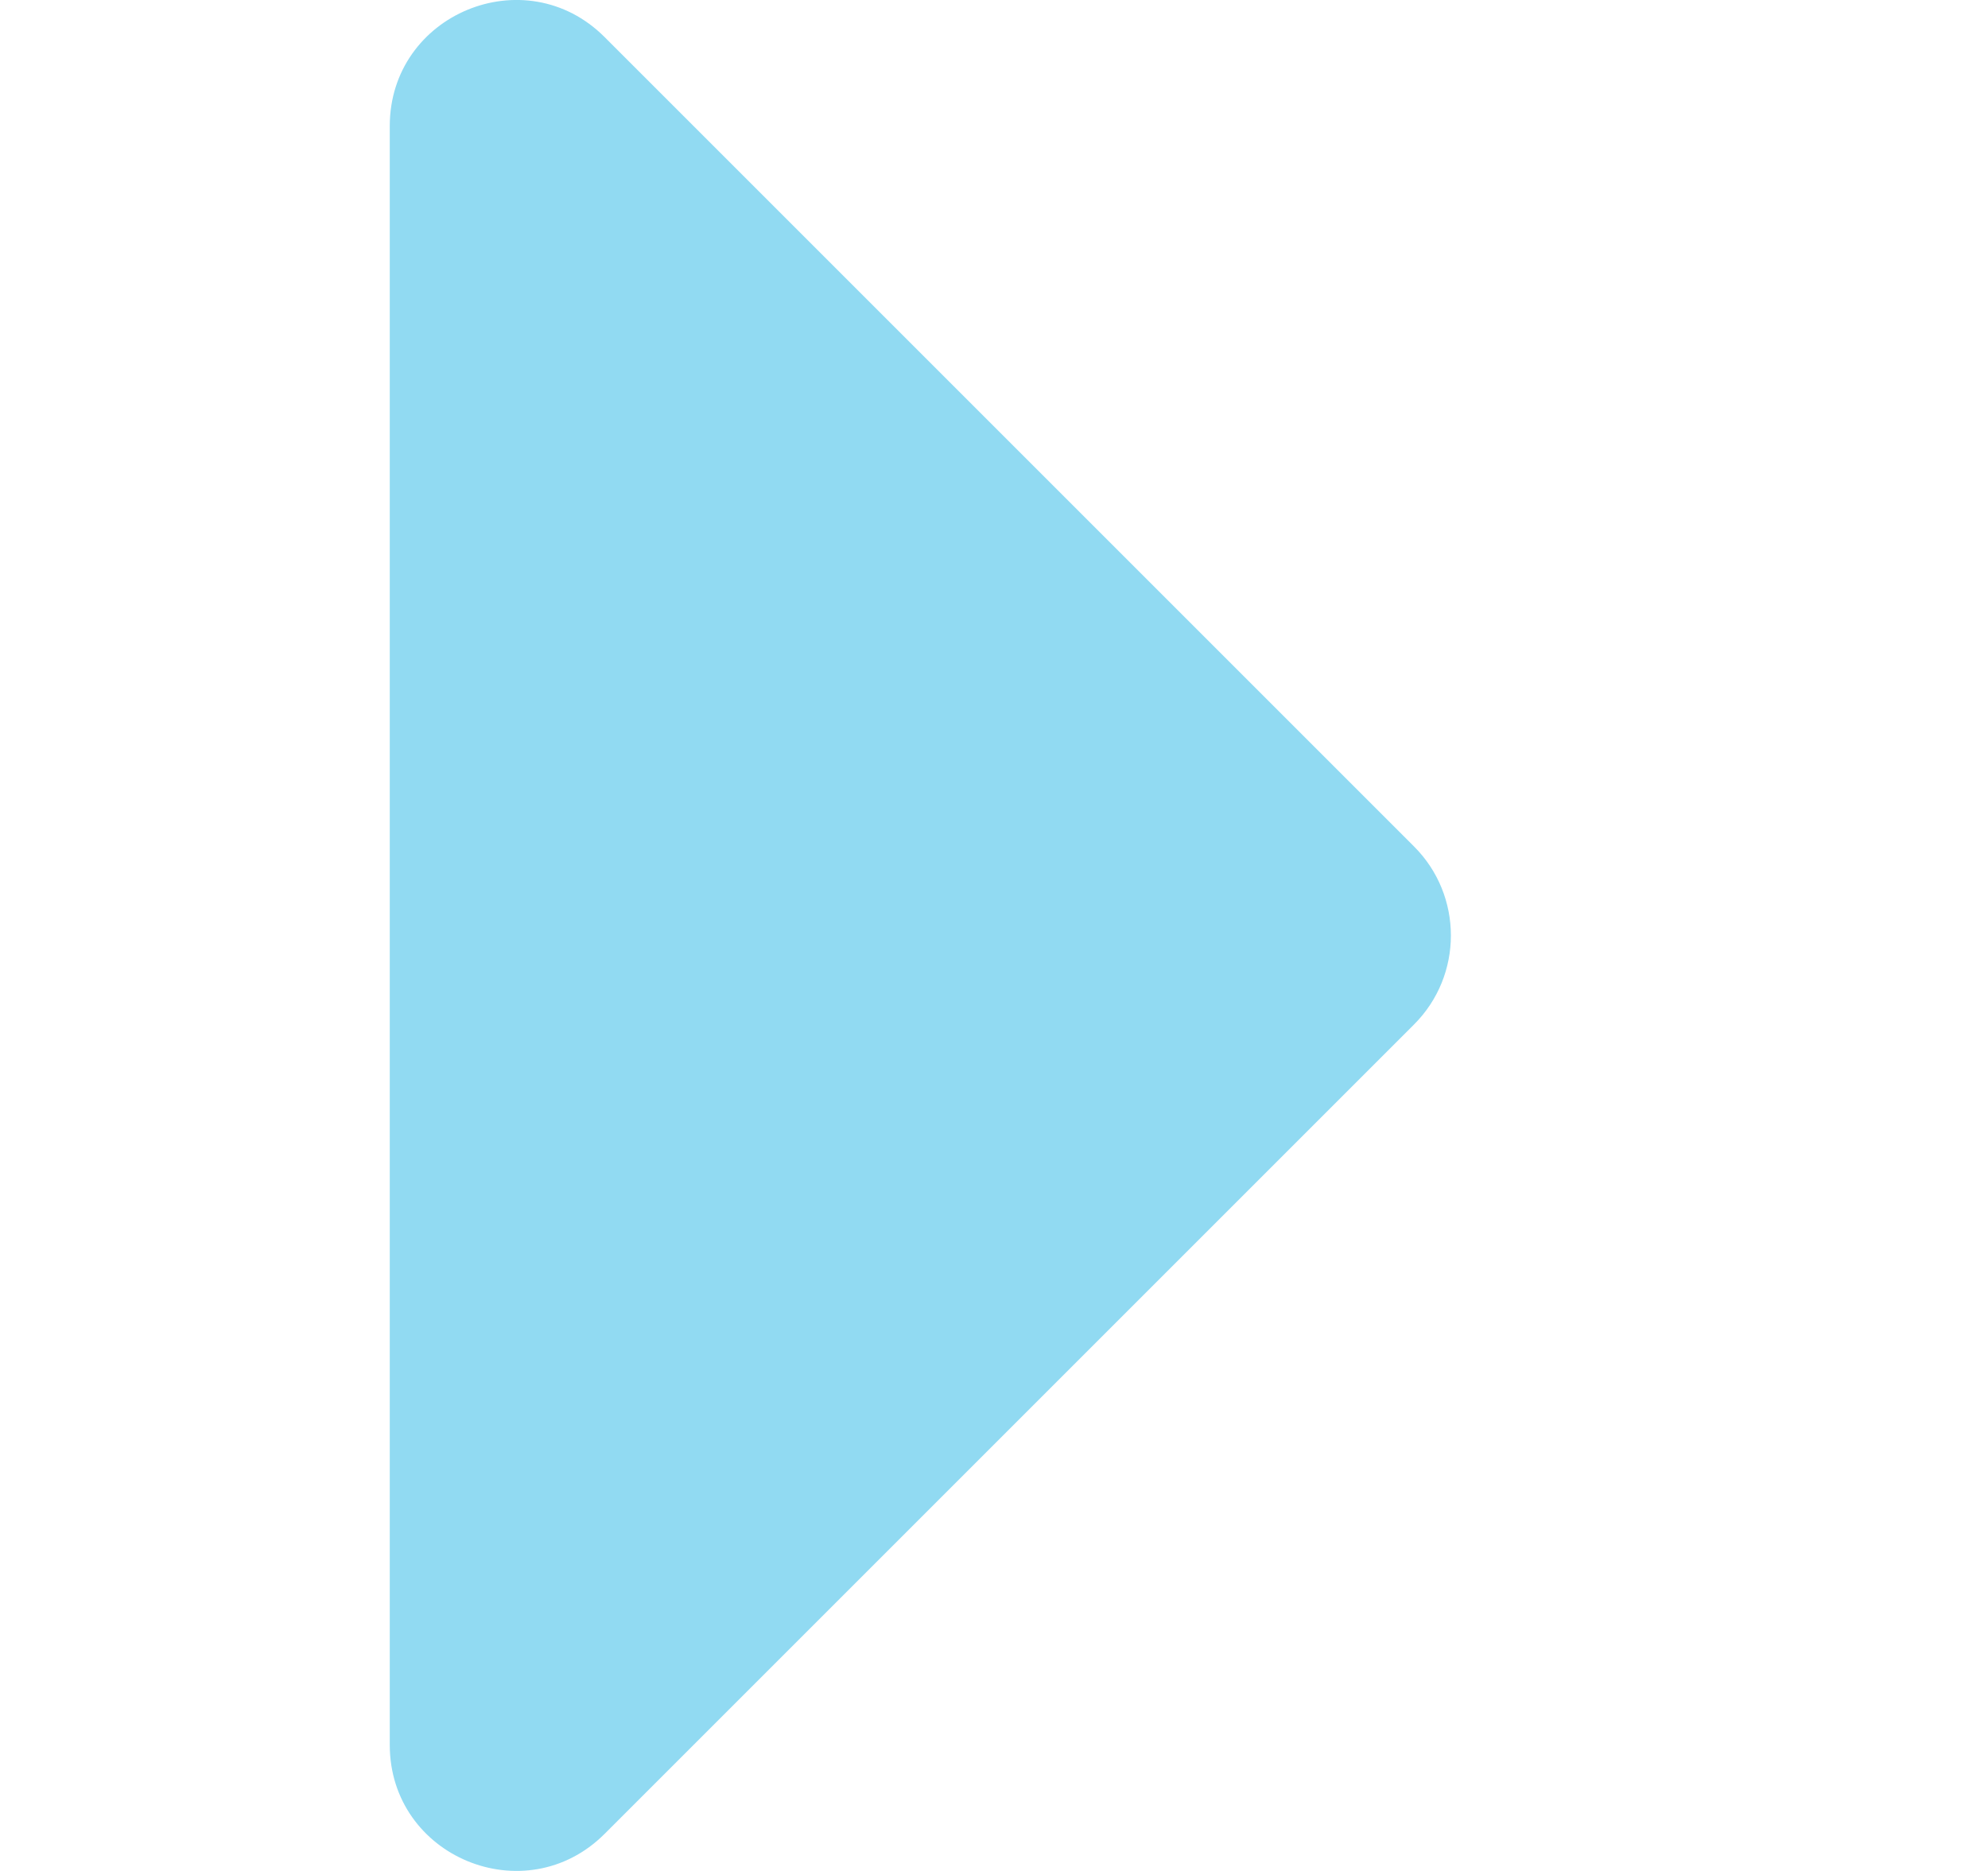 <svg width="17" height="16" viewBox="0 0 17 16" fill="none" xmlns="http://www.w3.org/2000/svg">
<path d="M3.333 14.922V1.078C3.333 0.12 4.492 -0.361 5.17 0.317L12.092 7.239C12.512 7.659 12.512 8.341 12.092 8.761L5.17 15.683C4.492 16.36 3.333 15.88 3.333 14.922Z" fill="#91DAF2"/>
</svg>
